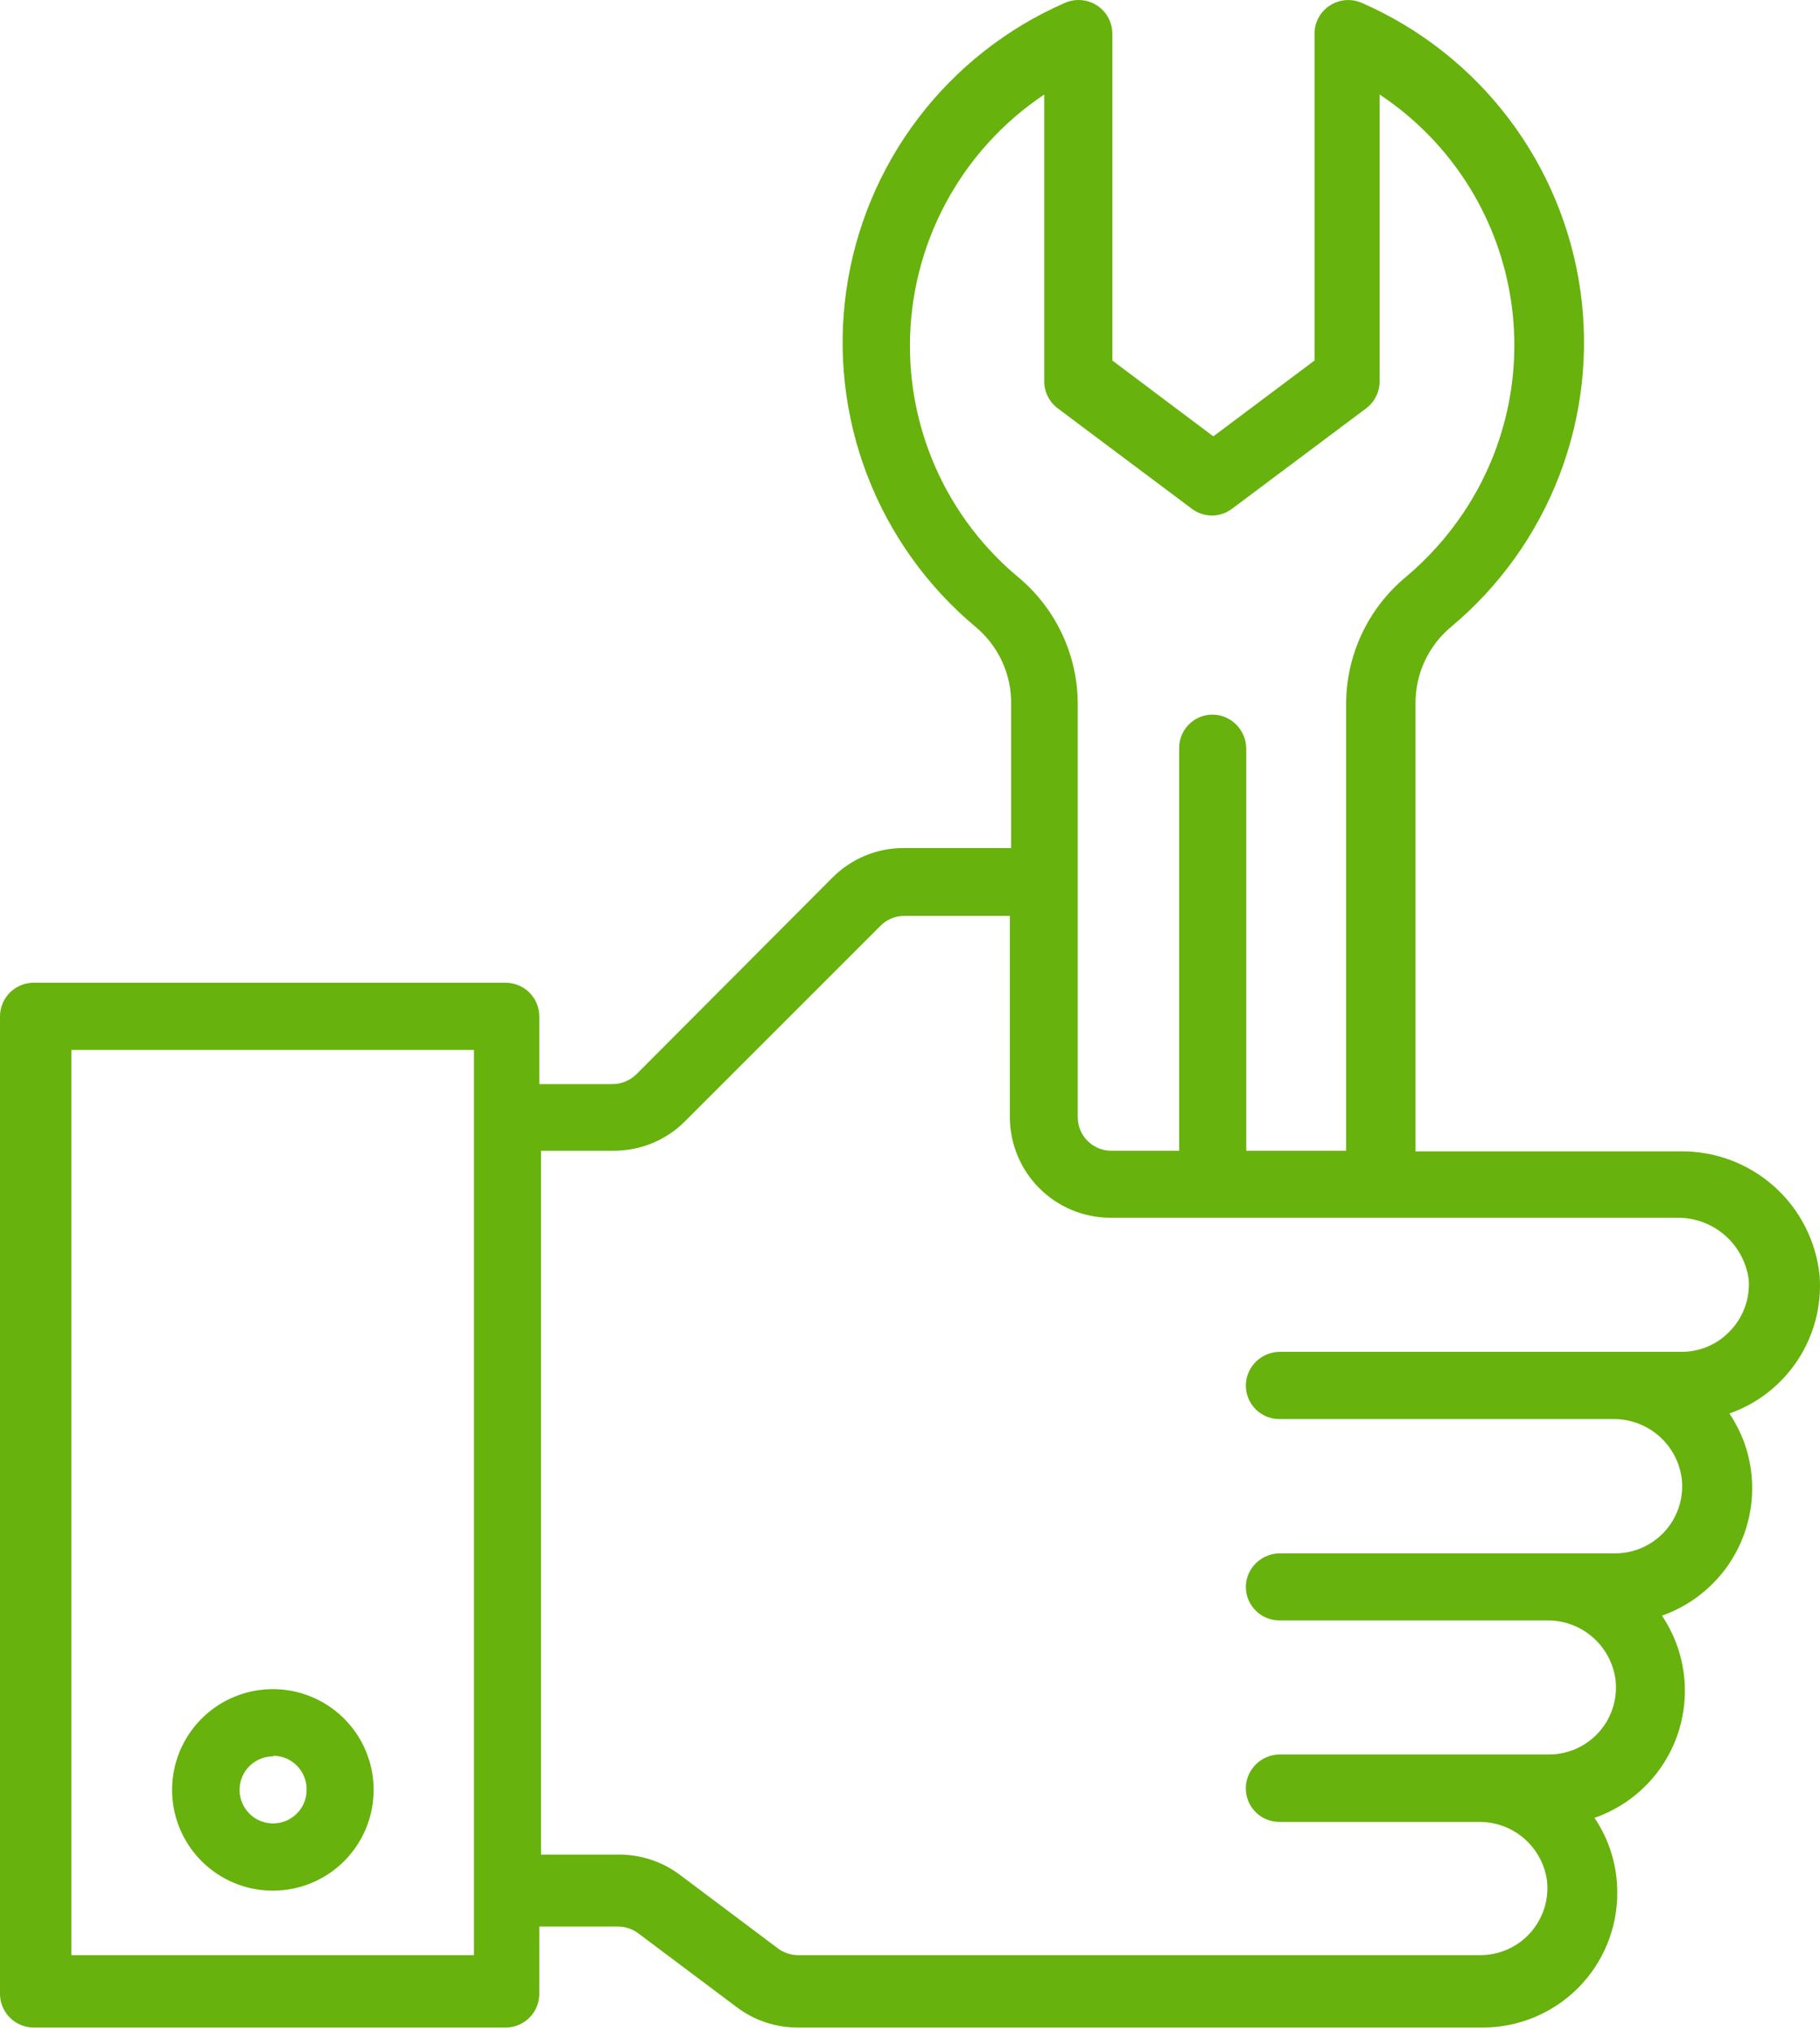 <?xml version="1.0" encoding="UTF-8"?> <svg xmlns="http://www.w3.org/2000/svg" width="224" height="250" viewBox="0 0 224 250" fill="none"> <path d="M223.96 157.081C223.548 152.82 221.543 148.871 218.347 146.023C215.151 143.175 210.998 141.637 206.718 141.717H174.217V86.606C174.202 84.815 174.583 83.042 175.333 81.414C176.083 79.787 177.183 78.345 178.554 77.192C184.529 72.211 189.13 65.784 191.921 58.523C194.712 51.262 195.6 43.408 194.5 35.707C193.4 28.007 190.35 20.715 185.638 14.525C180.926 8.336 174.71 3.454 167.58 0.344C166.573 -0.091 165.435 -0.11 164.414 0.292C163.394 0.693 162.573 1.482 162.132 2.486C161.899 3.01 161.782 3.578 161.788 4.152V44.374L149.333 53.709L136.904 44.374V4.152C136.904 3.051 136.467 1.995 135.688 1.216C134.909 0.438 133.853 0 132.752 0C132.179 -0.006 131.61 0.111 131.086 0.344C123.956 3.454 117.74 8.336 113.028 14.525C108.316 20.715 105.266 28.007 104.166 35.707C103.066 43.408 103.954 51.262 106.745 58.523C109.536 65.784 114.137 72.211 120.112 77.192C121.483 78.345 122.583 79.787 123.333 81.414C124.083 83.042 124.464 84.815 124.449 86.606V104.377H111.226C109.594 104.375 107.978 104.697 106.471 105.323C104.964 105.95 103.596 106.868 102.447 108.027L78.329 132.224C77.544 132.993 76.493 133.428 75.394 133.44H66.376V125.11C66.376 124.009 65.939 122.953 65.16 122.174C64.381 121.396 63.325 120.958 62.224 120.958H4.046C2.963 120.986 1.934 121.435 1.178 122.211C0.423 122.987 -0 124.027 2.19036e-07 125.11V245.407C2.19036e-07 246.508 0.437 247.564 1.216 248.342C1.995 249.121 3.051 249.558 4.152 249.558H62.33C63.413 249.531 64.442 249.081 65.198 248.306C65.954 247.53 66.376 246.49 66.376 245.407V237.129H76.055C76.95 237.129 77.821 237.417 78.541 237.949L90.705 247.073C92.856 248.688 95.473 249.56 98.162 249.558H182.468C184.646 249.562 186.804 249.135 188.817 248.303C190.831 247.471 192.66 246.25 194.2 244.71C195.741 243.169 196.962 241.34 197.794 239.327C198.626 237.314 199.052 235.156 199.049 232.978C199.064 229.689 198.087 226.473 196.246 223.748C198.64 222.917 200.812 221.547 202.593 219.745C204.375 217.942 205.718 215.754 206.521 213.349C207.323 210.945 207.562 208.389 207.221 205.877C206.879 203.366 205.965 200.966 204.549 198.864C208.7 197.402 212.101 194.354 214.01 190.389C215.918 186.424 216.177 181.864 214.731 177.708C214.255 176.395 213.624 175.144 212.853 173.98C216.299 172.767 219.251 170.457 221.258 167.405C223.264 164.352 224.213 160.726 223.96 157.081ZM58.337 240.647H8.78V129.235H58.337V240.647ZM111.993 42.523C111.998 36.413 113.509 30.398 116.391 25.011C119.274 19.624 123.44 15.03 128.521 11.636V46.807C128.502 47.469 128.641 48.126 128.926 48.724C129.211 49.322 129.634 49.843 130.161 50.245L146.688 62.621C147.4 63.16 148.269 63.451 149.161 63.451C150.054 63.451 150.922 63.16 151.634 62.621L168.162 50.245C168.67 49.856 169.082 49.356 169.366 48.783C169.65 48.21 169.799 47.579 169.801 46.94V11.636C173.872 14.332 177.369 17.807 180.091 21.86C182.814 25.913 184.708 30.465 185.664 35.252C186.62 40.041 186.619 44.97 185.662 49.758C184.706 54.546 182.811 59.097 180.088 63.15C178.096 66.12 175.692 68.791 172.948 71.084C170.66 73.004 168.822 75.404 167.565 78.114C166.308 80.824 165.663 83.778 165.676 86.765V141.638H153.379V92.213C153.393 91.207 153.045 90.23 152.4 89.459C151.755 88.687 150.854 88.172 149.862 88.008C149.275 87.916 148.675 87.953 148.104 88.115C147.533 88.278 147.004 88.563 146.554 88.95C146.104 89.338 145.743 89.818 145.497 90.359C145.251 90.899 145.125 91.487 145.128 92.081V141.638H136.772C136.23 141.638 135.694 141.531 135.193 141.324C134.693 141.116 134.238 140.813 133.855 140.43C133.472 140.046 133.168 139.592 132.96 139.091C132.753 138.591 132.646 138.054 132.646 137.512V86.765C132.659 83.778 132.014 80.824 130.757 78.114C129.5 75.404 127.662 73.004 125.374 71.084C121.178 67.602 117.803 63.237 115.49 58.3C113.177 53.362 111.983 47.975 111.993 42.523ZM212.8 163.957C212.041 164.729 211.135 165.342 210.136 165.759C209.137 166.177 208.065 166.392 206.982 166.39H157.61C156.596 166.371 155.609 166.719 154.832 167.37C154.054 168.022 153.538 168.932 153.379 169.934C153.292 170.52 153.332 171.118 153.496 171.687C153.66 172.256 153.946 172.783 154.332 173.232C154.718 173.681 155.197 174.042 155.735 174.29C156.274 174.537 156.859 174.666 157.451 174.667H198.546C200.606 174.644 202.602 175.376 204.157 176.726C205.712 178.077 206.717 179.95 206.982 181.992C207.117 183.149 207.005 184.32 206.654 185.43C206.303 186.54 205.722 187.563 204.947 188.432C204.173 189.302 203.224 189.997 202.162 190.473C201.099 190.949 199.948 191.195 198.784 191.195H157.61C156.6 191.175 155.616 191.52 154.839 192.166C154.062 192.811 153.544 193.715 153.379 194.712C153.292 195.298 153.332 195.896 153.496 196.465C153.66 197.035 153.946 197.562 154.332 198.011C154.718 198.46 155.197 198.821 155.735 199.068C156.274 199.316 156.859 199.445 157.451 199.446H190.401C192.461 199.422 194.457 200.155 196.012 201.505C197.567 202.855 198.572 204.729 198.837 206.771C198.97 207.945 198.85 209.135 198.483 210.258C198.117 211.382 197.513 212.414 196.713 213.284C195.913 214.154 194.936 214.842 193.847 215.302C192.758 215.761 191.583 215.981 190.401 215.947H157.61C156.596 215.928 155.609 216.277 154.832 216.928C154.054 217.579 153.538 218.489 153.379 219.491C153.287 220.079 153.324 220.68 153.487 221.252C153.649 221.825 153.934 222.355 154.321 222.807C154.707 223.26 155.188 223.623 155.728 223.872C156.268 224.121 156.856 224.25 157.451 224.251H182.019C184.064 224.227 186.047 224.954 187.592 226.295C189.136 227.635 190.136 229.495 190.401 231.523C190.523 232.669 190.404 233.827 190.051 234.924C189.698 236.021 189.119 237.031 188.352 237.891C187.585 238.75 186.646 239.44 185.596 239.914C184.546 240.389 183.409 240.638 182.257 240.647H98.242C97.347 240.647 96.475 240.359 95.756 239.827L83.671 230.756C81.519 229.144 78.902 228.272 76.213 228.27H66.588V141.638H75.552C77.178 141.641 78.789 141.323 80.291 140.701C81.793 140.079 83.158 139.166 84.305 138.015L108.37 113.95C108.754 113.562 109.211 113.255 109.715 113.046C110.219 112.837 110.76 112.731 111.306 112.734H124.29V137.512C124.297 140.793 125.603 143.936 127.922 146.256C130.242 148.575 133.386 149.882 136.666 149.889H206.268C208.444 149.824 210.566 150.571 212.223 151.983C213.879 153.395 214.952 155.372 215.233 157.531C215.311 158.714 215.135 159.9 214.715 161.008C214.295 162.117 213.642 163.123 212.8 163.957Z" fill="#67B20D"></path> <path d="M33.611 232.711C31.157 232.717 28.756 231.994 26.713 230.634C24.67 229.274 23.076 227.339 22.133 225.073C21.191 222.808 20.941 220.313 21.417 217.905C21.892 215.498 23.071 213.285 24.805 211.548C26.538 209.811 28.748 208.627 31.155 208.147C33.561 207.666 36.056 207.91 38.324 208.848C40.592 209.786 42.531 211.375 43.895 213.416C45.259 215.456 45.987 217.855 45.987 220.309C45.987 223.594 44.684 226.744 42.364 229.069C40.043 231.395 36.895 232.704 33.611 232.711ZM33.611 216.183C32.795 216.183 31.997 216.425 31.319 216.879C30.64 217.332 30.111 217.976 29.799 218.73C29.487 219.484 29.405 220.313 29.564 221.114C29.724 221.914 30.117 222.649 30.694 223.226C31.27 223.803 32.006 224.196 32.806 224.355C33.606 224.514 34.435 224.432 35.189 224.12C35.943 223.808 36.587 223.279 37.041 222.601C37.494 221.922 37.736 221.125 37.736 220.309C37.746 219.76 37.648 219.215 37.445 218.706C37.242 218.196 36.94 217.732 36.556 217.34C36.172 216.949 35.714 216.638 35.208 216.426C34.702 216.213 34.159 216.104 33.611 216.104V216.183Z" fill="#67B20D"></path> </svg> 